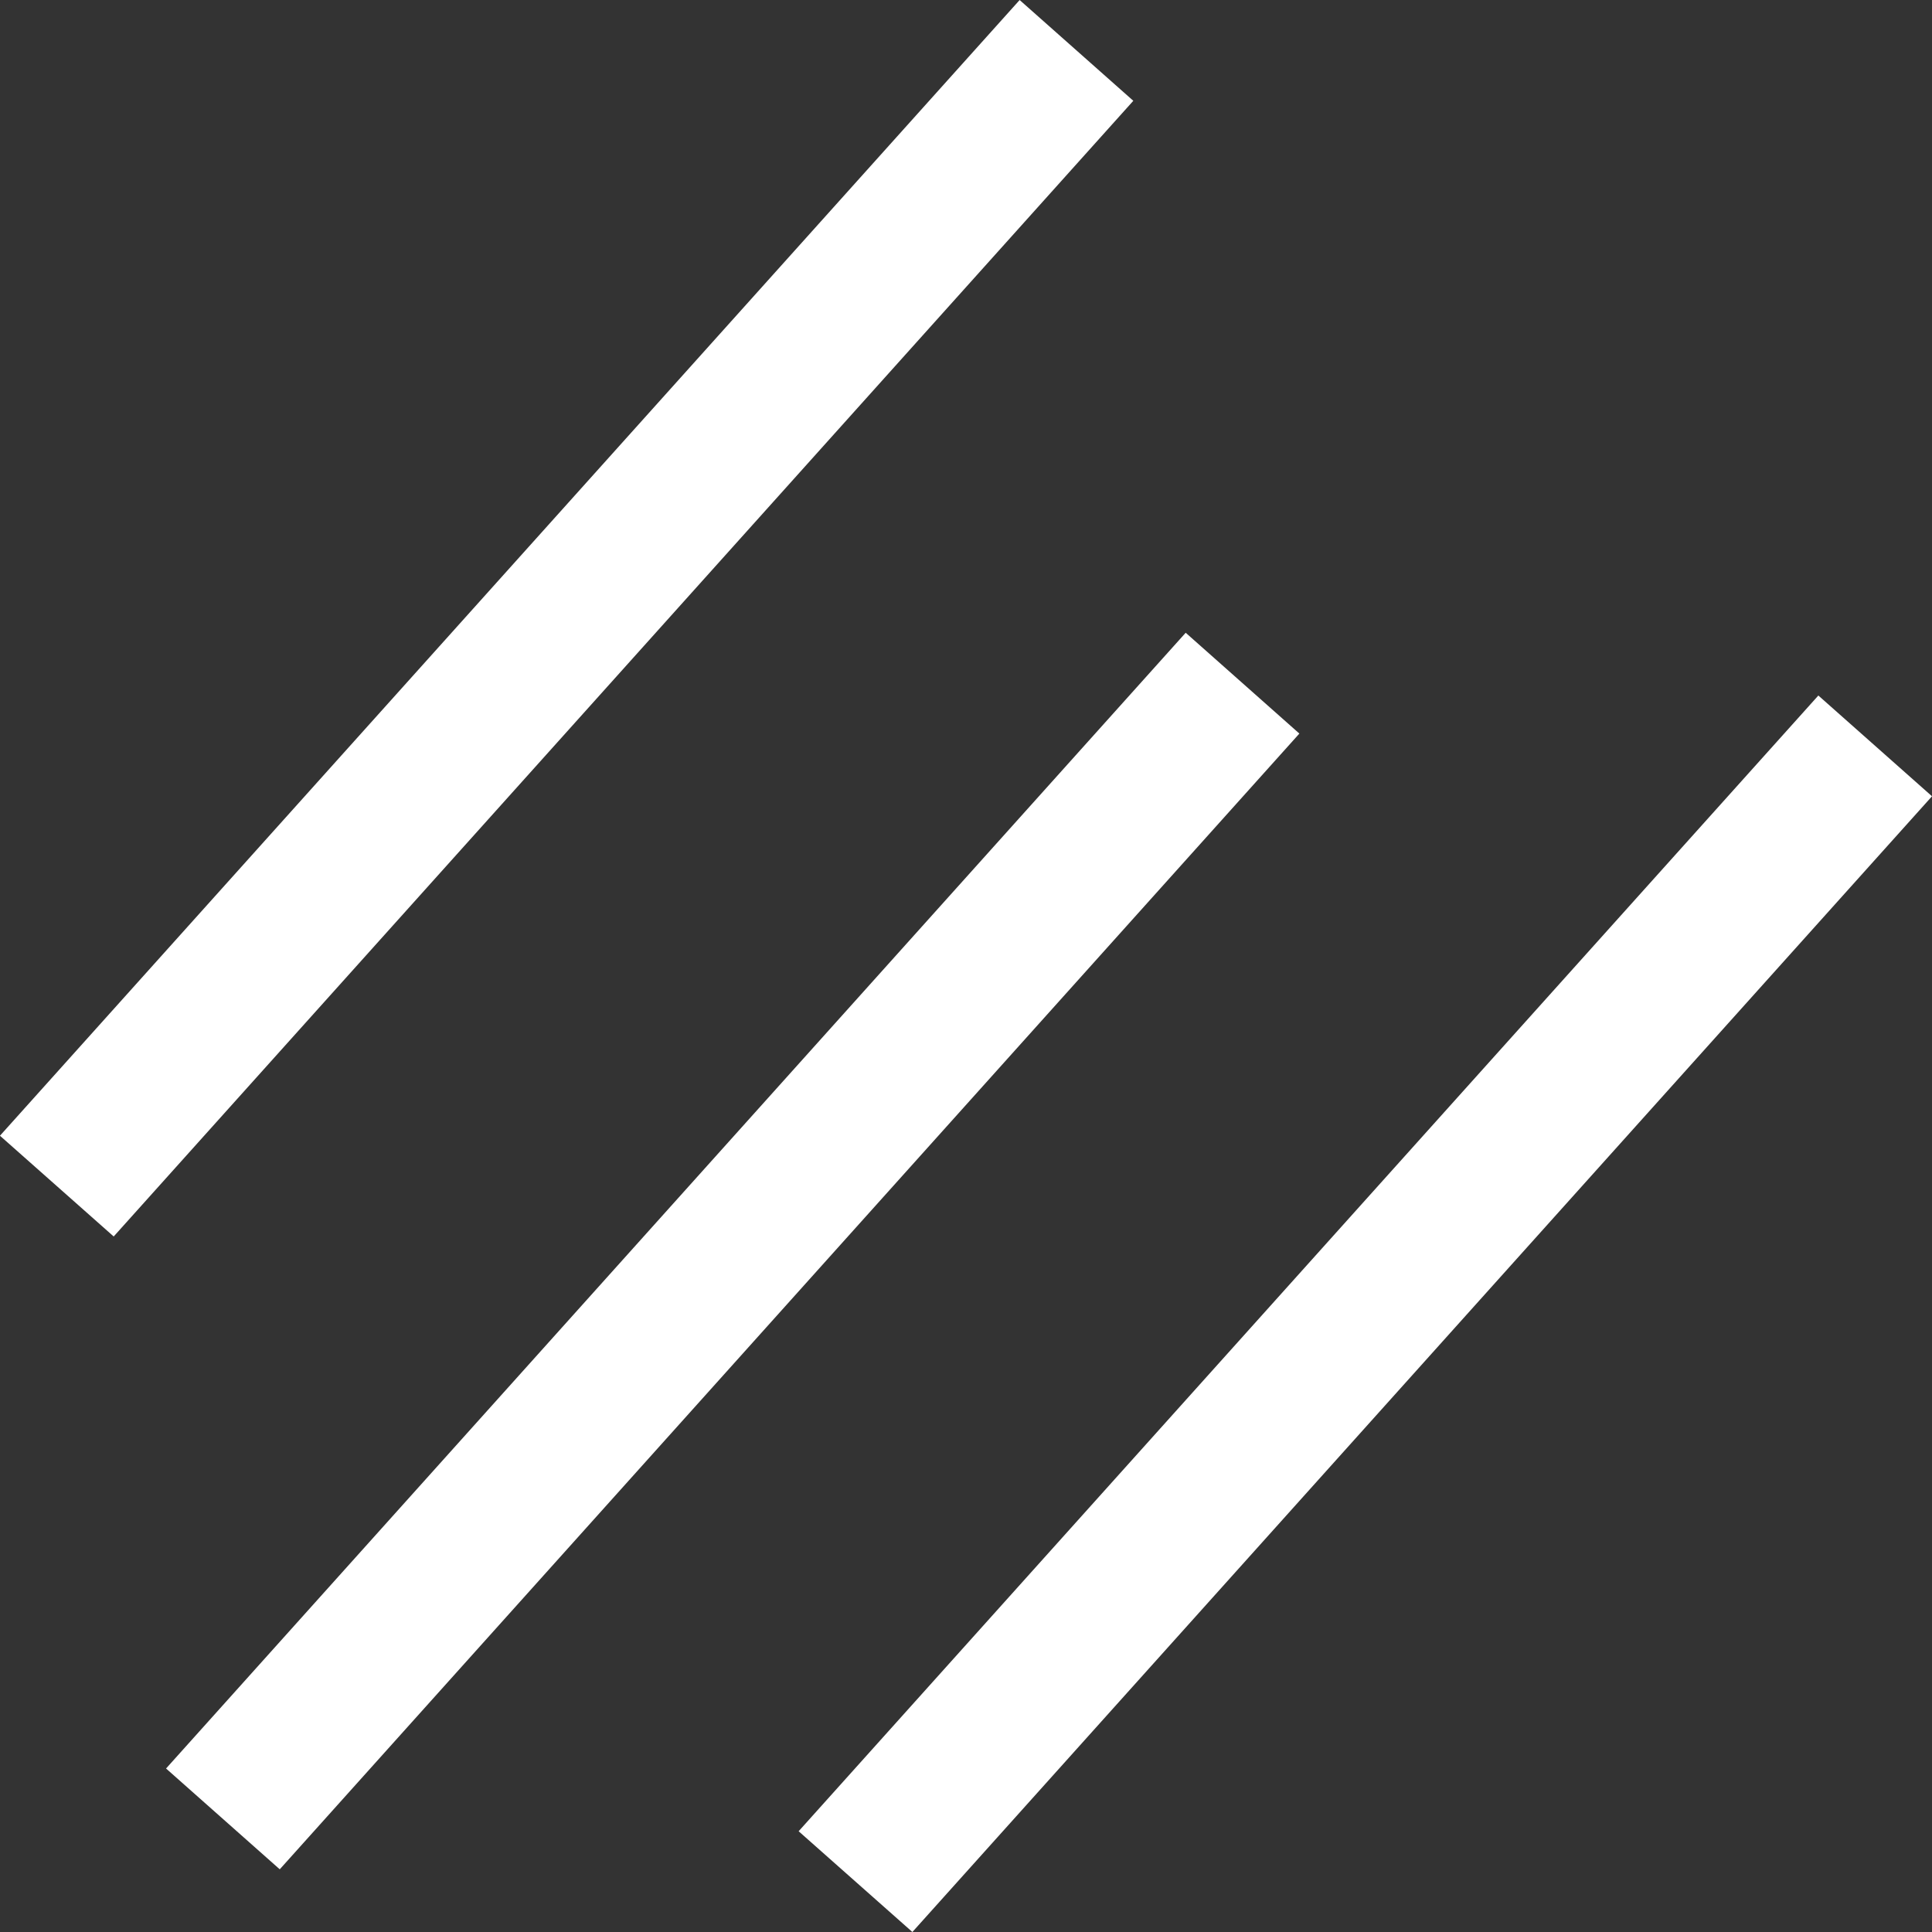 <svg xmlns="http://www.w3.org/2000/svg" width="40" height="40" viewBox="0 0 40 40">
    <rect x="0" y="0" width="40" height="40" fill="#333333" stroke="none"/>
    <g fill="none" fill-rule="evenodd">
        <g fill="#FFF">
            <path d="M1247.647 84.4l2.353 2.086L1228.89 110l-2.355-2.086 21.112-23.514zm-13.098-1.299l2.353 2.087-21.11 23.514-2.354-2.087 21.11-23.514zM1231.11 70l2.354 2.087-21.11 23.513-2.355-2.086L1231.111 70z" transform="translate(-1210 -70)"/>
        </g>
    </g>
</svg>
